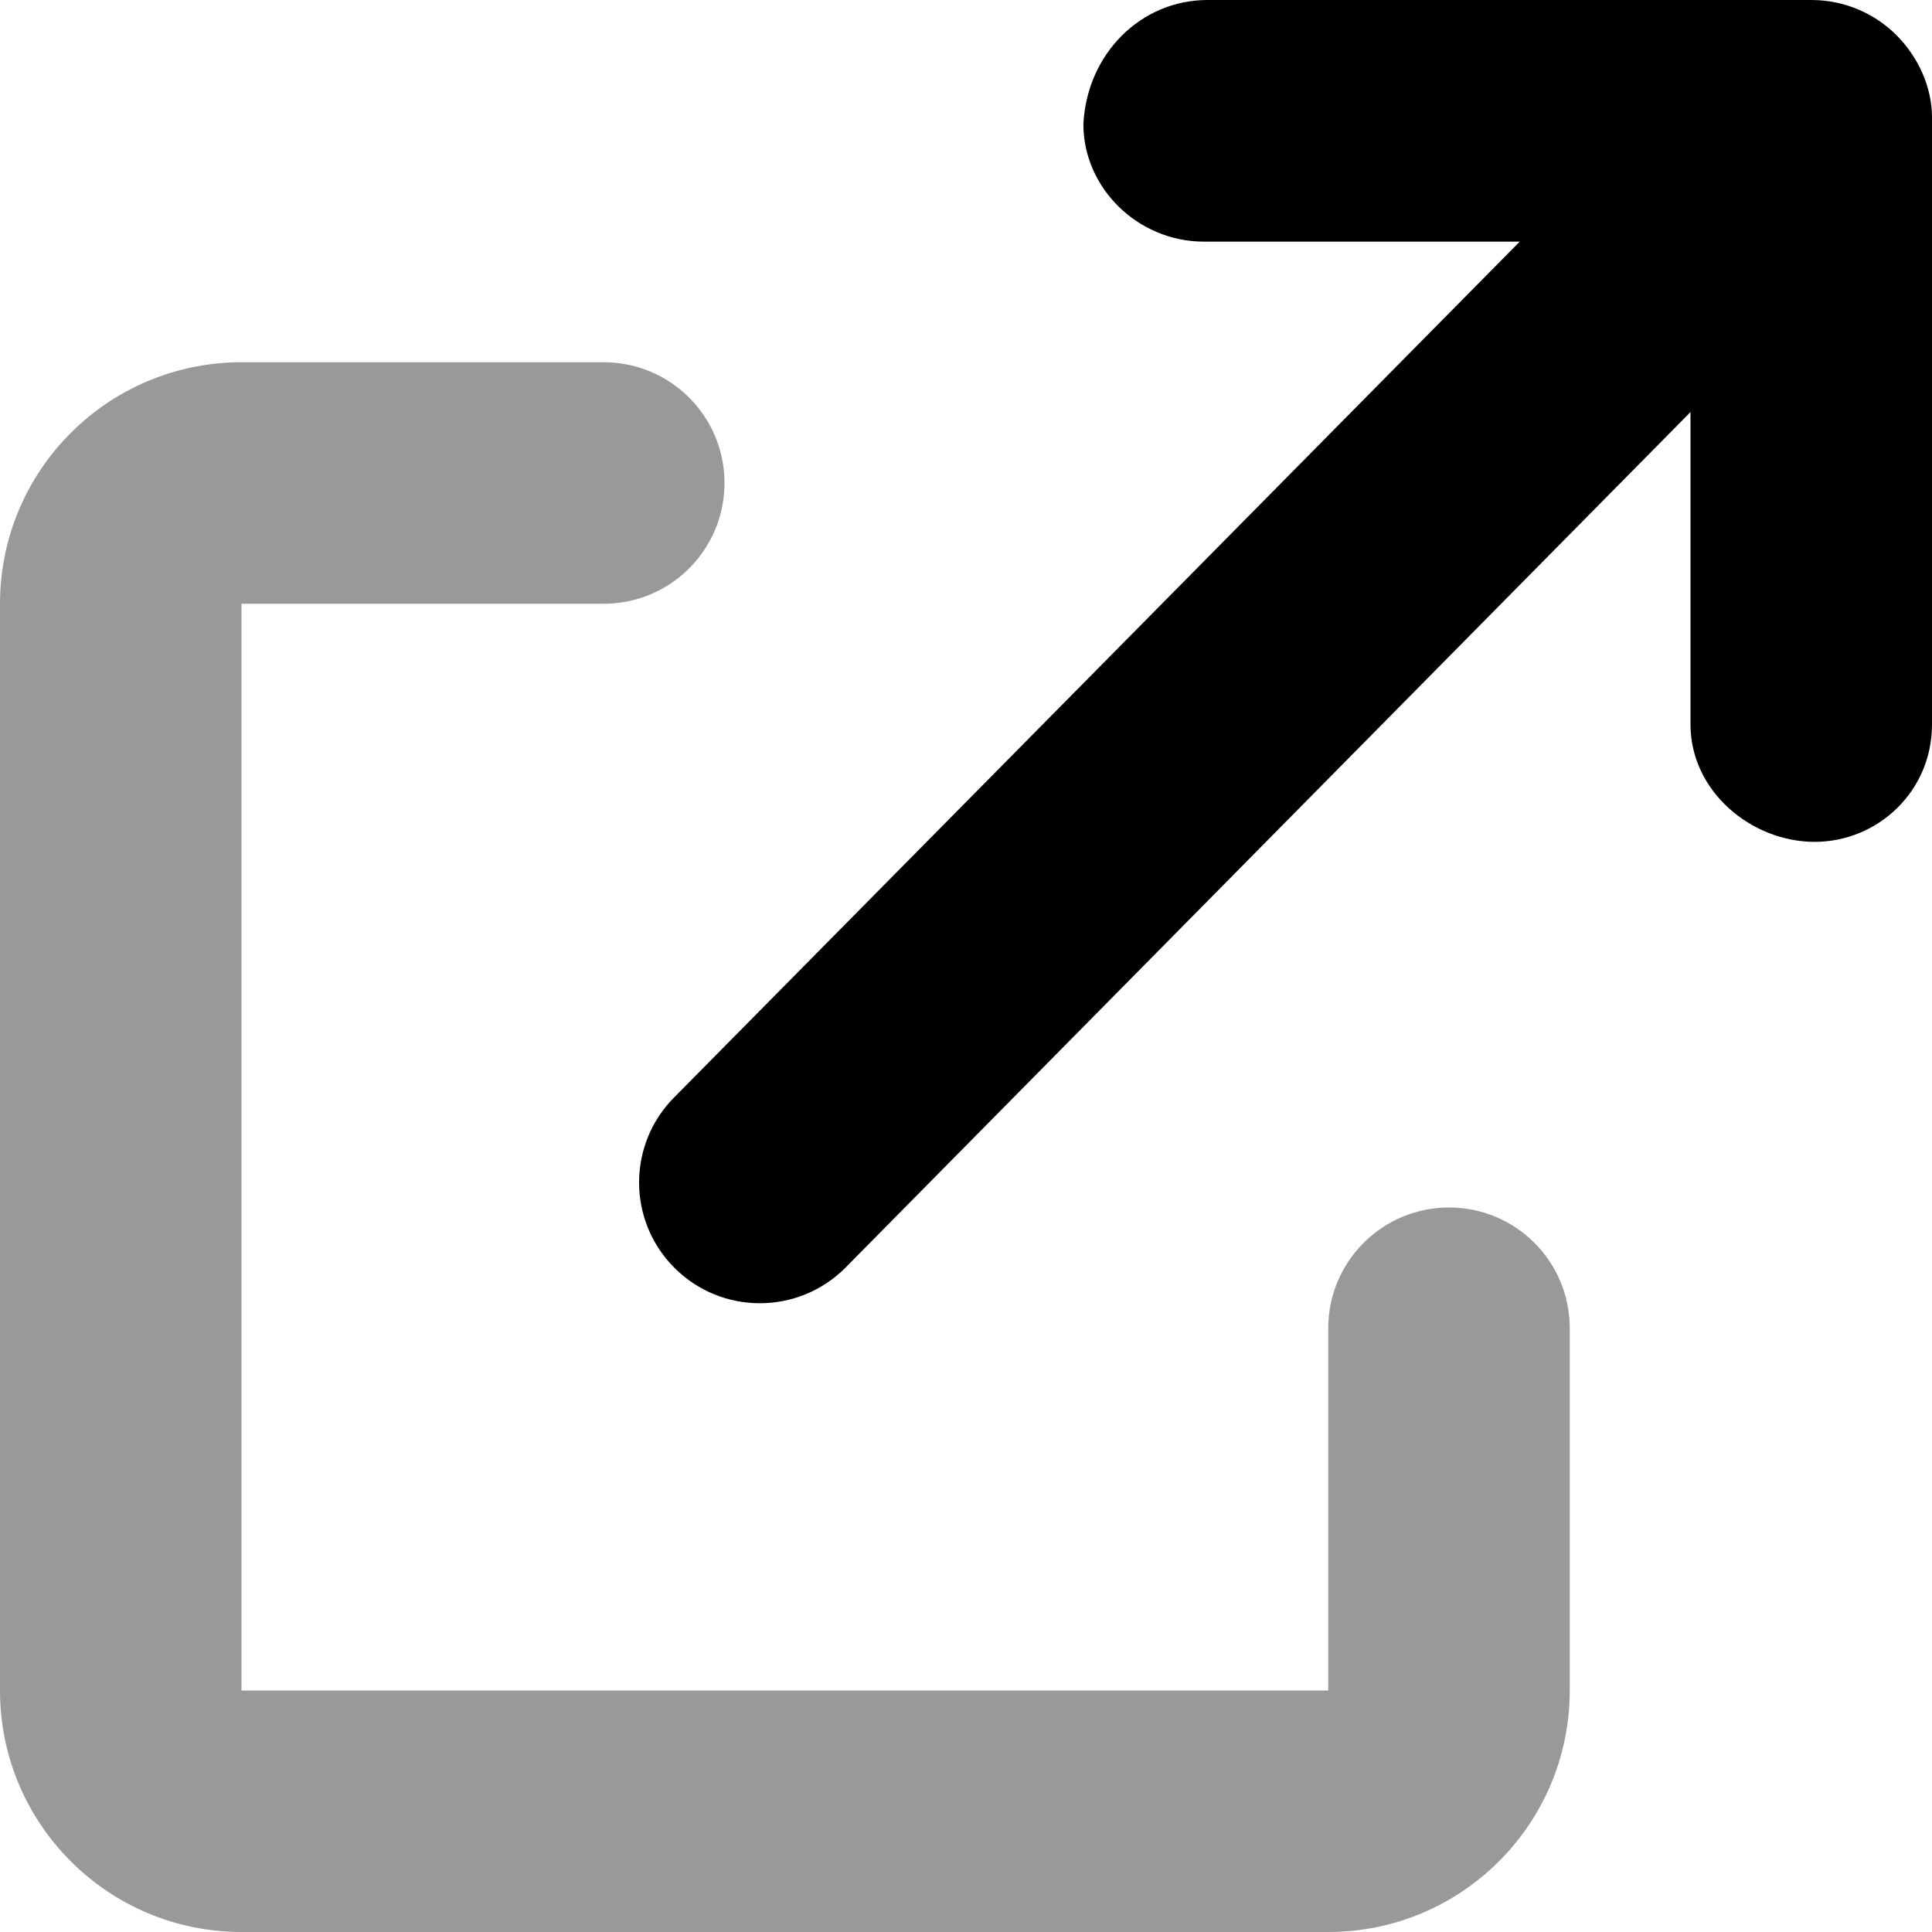 <svg xmlns="http://www.w3.org/2000/svg" viewBox="0 0 512 512"><!--! Font Awesome Pro 6.0.0-alpha3 by @fontawesome - https://fontawesome.com License - https://fontawesome.com/license (Commercial License) --><defs><style>.fa-secondary{opacity:.4}</style></defs><path class="fa-primary" d="M512 31.1V192c0 17.67-14.33 31.1-31.1 31.1S448 209.7 448 192V109.2L224 336c-12.5 12.49-32.76 12.5-45.26 0c-12.5-12.5-12.5-32.77 0-45.26l224-226.7H319.1c-17.67 0-31.99-14.33-31.99-31.1C288 14.32 302.3 0 320 0h160c8.844 0 16.84 3.578 22.63 9.367C508.4 15.16 512 23.16 512 31.1z"/><path class="fa-secondary" d="M384 320c-17.67 0-32 14.33-32 32v96H64V160h96c17.67 0 32-14.32 32-32s-14.33-32-32-32L64 96c-35.35 0-64 28.65-64 64V448c0 35.34 28.65 64 64 64h288c35.35 0 64-28.66 64-64v-96C416 334.3 401.7 320 384 320z"/></svg>
